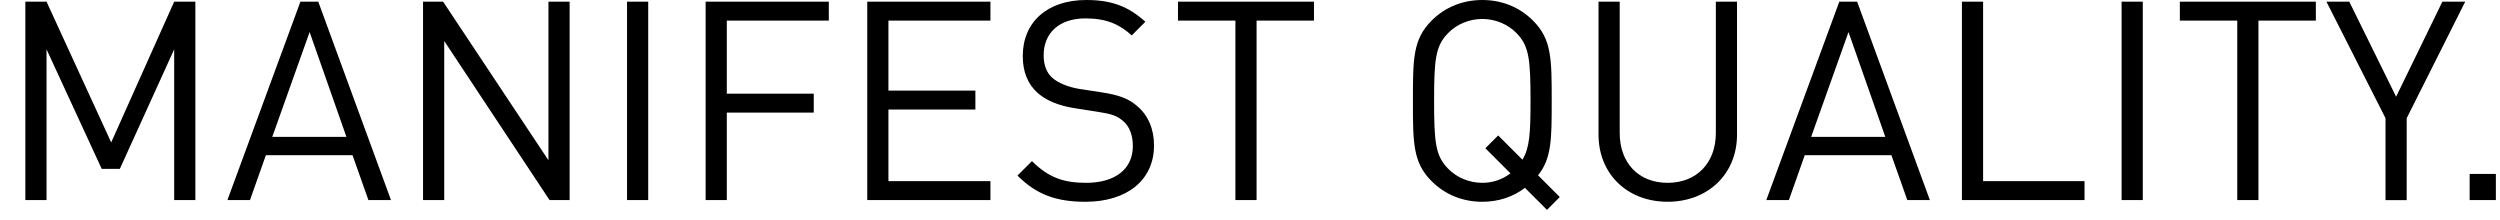 <?xml version="1.0" encoding="utf-8"?>
<!-- Generator: Adobe Illustrator 15.0.2, SVG Export Plug-In . SVG Version: 6.00 Build 0)  -->
<!DOCTYPE svg PUBLIC "-//W3C//DTD SVG 1.1//EN" "http://www.w3.org/Graphics/SVG/1.1/DTD/svg11.dtd">
<svg version="1.1" id="Ebene_1" xmlns="http://www.w3.org/2000/svg" xmlns:xlink="http://www.w3.org/1999/xlink" x="0px" y="0px"
	 width="394.71px" height="34.703px" viewBox="0 0 394.71 34.703" enable-background="new 0 0 394.71 34.703" xml:space="preserve">
<g>
	<g>
		<defs>
			<rect id="SVGID_1_" width="668.421" height="128.072"/>
		</defs>
		<clipPath id="SVGID_2_">
			<use xlink:href="#SVGID_1_"  overflow="visible"/>
		</clipPath>
		<path clip-path="url(#SVGID_2_)" d="M668.421,27.457h-4.137v4.135h4.137V27.457z M657.949,22.968c0-2.596-0.924-4.752-2.641-6.203
			c-1.318-1.145-2.771-1.761-5.721-2.2l-3.432-0.528c-1.627-0.264-3.256-0.88-4.225-1.716c-0.969-0.836-1.406-2.068-1.406-3.608
			c0-3.476,2.42-5.808,6.6-5.808c3.299,0,5.367,0.924,7.303,2.684l2.156-2.155C653.902,1.013,651.261,0,647.257,0
			c-6.205,0-10.033,3.521-10.033,8.845c0,2.508,0.793,4.443,2.377,5.853c1.363,1.188,3.301,1.979,5.766,2.376l3.65,0.572
			c2.287,0.353,3.08,0.616,4.094,1.496c1.012,0.88,1.496,2.288,1.496,3.916c0,3.651-2.816,5.808-7.395,5.808
			c-3.52,0-5.938-0.836-8.535-3.432l-2.289,2.287c2.949,2.947,6.029,4.137,10.736,4.137
			C653.636,31.856,657.949,28.468,657.949,22.968 M632.796,22.968c0-2.596-0.924-4.752-2.639-6.203
			c-1.32-1.145-2.773-1.761-5.721-2.2l-3.434-0.528c-1.627-0.264-3.256-0.88-4.223-1.716c-0.971-0.836-1.408-2.068-1.408-3.608
			c0-3.476,2.42-5.808,6.6-5.808c3.301,0,5.367,0.924,7.305,2.684l2.154-2.155C628.75,1.013,626.109,0,622.105,0
			c-6.203,0-10.031,3.521-10.031,8.845c0,2.508,0.791,4.443,2.375,5.853c1.363,1.188,3.301,1.979,5.764,2.376l3.652,0.572
			c2.289,0.353,3.08,0.616,4.092,1.496s1.496,2.288,1.496,3.916c0,3.651-2.816,5.808-7.393,5.808c-3.52,0-5.939-0.836-8.535-3.432
			l-2.287,2.287c2.945,2.947,6.025,4.137,10.734,4.137C628.486,31.856,632.796,28.468,632.796,22.968 M601.822,21.604h-11.705
			l5.896-16.544L601.822,21.604z M608.861,31.591L597.376,0.265h-2.816l-11.525,31.326h3.562l2.51-7.084h13.684l2.508,7.084H608.861
			z M581.185,31.591v-2.99h-16.016V0.265h-3.344v31.326H581.185z M554.433,22.528h-3.344c-0.836,3.828-3.607,6.337-7.523,6.337
			c-2.068,0-4.049-0.793-5.412-2.201c-1.98-2.022-2.199-4.18-2.199-10.735c0-6.557,0.219-8.713,2.199-10.736
			c1.363-1.408,3.344-2.2,5.412-2.2c3.916,0,6.6,2.508,7.436,6.336h3.432C553.376,3.433,549.197,0,543.566,0
			c-3.08,0-5.896,1.145-8.01,3.256c-2.947,2.948-2.947,6.028-2.947,12.673c0,6.645,0,9.724,2.947,12.672
			c2.111,2.111,4.93,3.256,8.01,3.256C549.154,31.856,553.421,28.423,554.433,22.528 M515.89,31.591v-2.99h-16.104V17.292h13.727
			V14.3h-13.727V3.256h16.104V0.265h-19.447v31.326H515.89z M487.818,21.251V0.265h-3.346V20.99c0,4.752-3.035,7.875-7.609,7.875
			c-4.576,0-7.568-3.123-7.568-7.875V0.265h-3.344v20.986c0,6.248,4.576,10.604,10.912,10.604S487.818,27.5,487.818,21.251
			 M455.478,9.021c0,3.828-2.596,5.72-6.248,5.72h-8.359V3.256h8.359C452.882,3.256,455.478,5.192,455.478,9.021 M459.437,31.591
			l-7.436-14.211c4.049-0.836,6.82-3.827,6.82-8.403c0-5.412-3.828-8.712-9.283-8.712h-12.012v31.326h3.344V17.688h7.521
			l7.129,13.903H459.437L459.437,31.591z M431.675,3.256V0.265h-21.473v2.991h9.064v28.335h3.344V3.256H431.675z M394.056,27.457
			h-4.137v4.135h4.137V27.457z M389.22,0.265h-3.607l-7.305,15.004l-7.393-15.004h-3.607l9.328,18.393v12.936h3.342V18.656
			L389.22,0.265z M365.636,3.256V0.265h-21.473v2.991h9.064v28.335h3.344V3.256H365.636z M338.312,0.265h-3.346v31.326h3.346V0.265z
			 M329.116,31.591v-2.99H313.1V0.265h-3.344v31.326H329.116z M297.657,21.604h-11.704l5.896-16.544L297.657,21.604z
			 M304.697,31.591L293.213,0.265h-2.816l-11.528,31.326h3.564l2.508-7.084h13.684l2.508,7.084H304.697z M274.249,21.251V0.265
			h-3.344V20.99c0,4.752-3.036,7.875-7.612,7.875s-7.568-3.123-7.568-7.875V0.265h-3.344v20.986c0,6.248,4.576,10.604,10.912,10.604
			S274.249,27.5,274.249,21.251 M241.645,15.929c0,5.016-0.132,7.436-1.276,9.284l-3.828-3.828l-2.024,2.023l3.96,3.961
			c-1.276,0.967-2.772,1.496-4.444,1.496c-2.068,0-4.048-0.837-5.412-2.244c-1.98-2.023-2.2-4.137-2.2-10.692
			c0-6.557,0.22-8.668,2.2-10.691c1.364-1.408,3.344-2.244,5.412-2.244c2.068,0,4.048,0.836,5.412,2.244
			C241.425,7.261,241.645,9.372,241.645,15.929 M246.265,31.108l-3.432-3.433c2.156-2.684,2.156-5.764,2.156-11.748
			c0-6.645,0-9.725-2.948-12.673C239.929,1.145,237.157,0,234.033,0s-5.896,1.145-8.008,3.256
			c-2.948,2.948-2.948,6.028-2.948,12.673c0,6.645,0,9.724,2.948,12.672c2.112,2.111,4.884,3.256,8.008,3.256
			c2.508,0,4.84-0.748,6.732-2.199l3.476,3.475L246.265,31.108z M207.458,3.256V0.265h-21.472v2.991h9.064v28.335h3.344V3.256
			H207.458z M182.202,22.968c0-2.596-0.924-4.752-2.64-6.203c-1.32-1.145-2.772-1.761-5.72-2.2l-3.432-0.528
			c-1.628-0.264-3.256-0.88-4.224-1.716c-0.968-0.836-1.408-2.068-1.408-3.608c0-3.476,2.42-5.808,6.6-5.808
			c3.3,0,5.368,0.924,7.304,2.684l2.156-2.155C178.154,1.013,175.514,0,171.51,0c-6.204,0-10.032,3.521-10.032,8.845
			c0,2.508,0.792,4.443,2.376,5.853c1.364,1.188,3.3,1.979,5.764,2.376l3.652,0.572c2.288,0.353,3.08,0.616,4.092,1.496
			c1.012,0.88,1.496,2.288,1.496,3.916c0,3.651-2.816,5.808-7.392,5.808c-3.52,0-5.94-0.836-8.536-3.432l-2.288,2.287
			c2.948,2.947,6.028,4.137,10.736,4.137C177.89,31.856,182.202,28.468,182.202,22.968 M156.374,31.591v-2.99H140.27V17.292h13.728
			V14.3H140.27V3.256h16.104V0.265h-19.448v31.326H156.374z M130.855,3.256V0.265h-19.448v31.326h3.344V17.776h13.728v-2.992
			h-13.728V3.256H130.855z M102.343,0.265h-3.344v31.326h3.344V0.265z M89.935,31.591V0.265h-3.344V25.3L69.959,0.265h-3.168v31.326
			h3.344V6.469l16.632,25.123H89.935z M54.692,21.604H42.988L48.884,5.06L54.692,21.604z M61.732,31.591L50.248,0.265h-2.816
			L35.904,31.591h3.564l2.508-7.084H55.66l2.508,7.084H61.732z M30.844,31.591V0.265H27.5l-9.944,22.22L7.348,0.265H4.004v31.326
			h3.344V7.788l8.712,18.875h2.86L27.5,7.788v23.803H30.844z"/>
	</g>
</g>
</svg>
